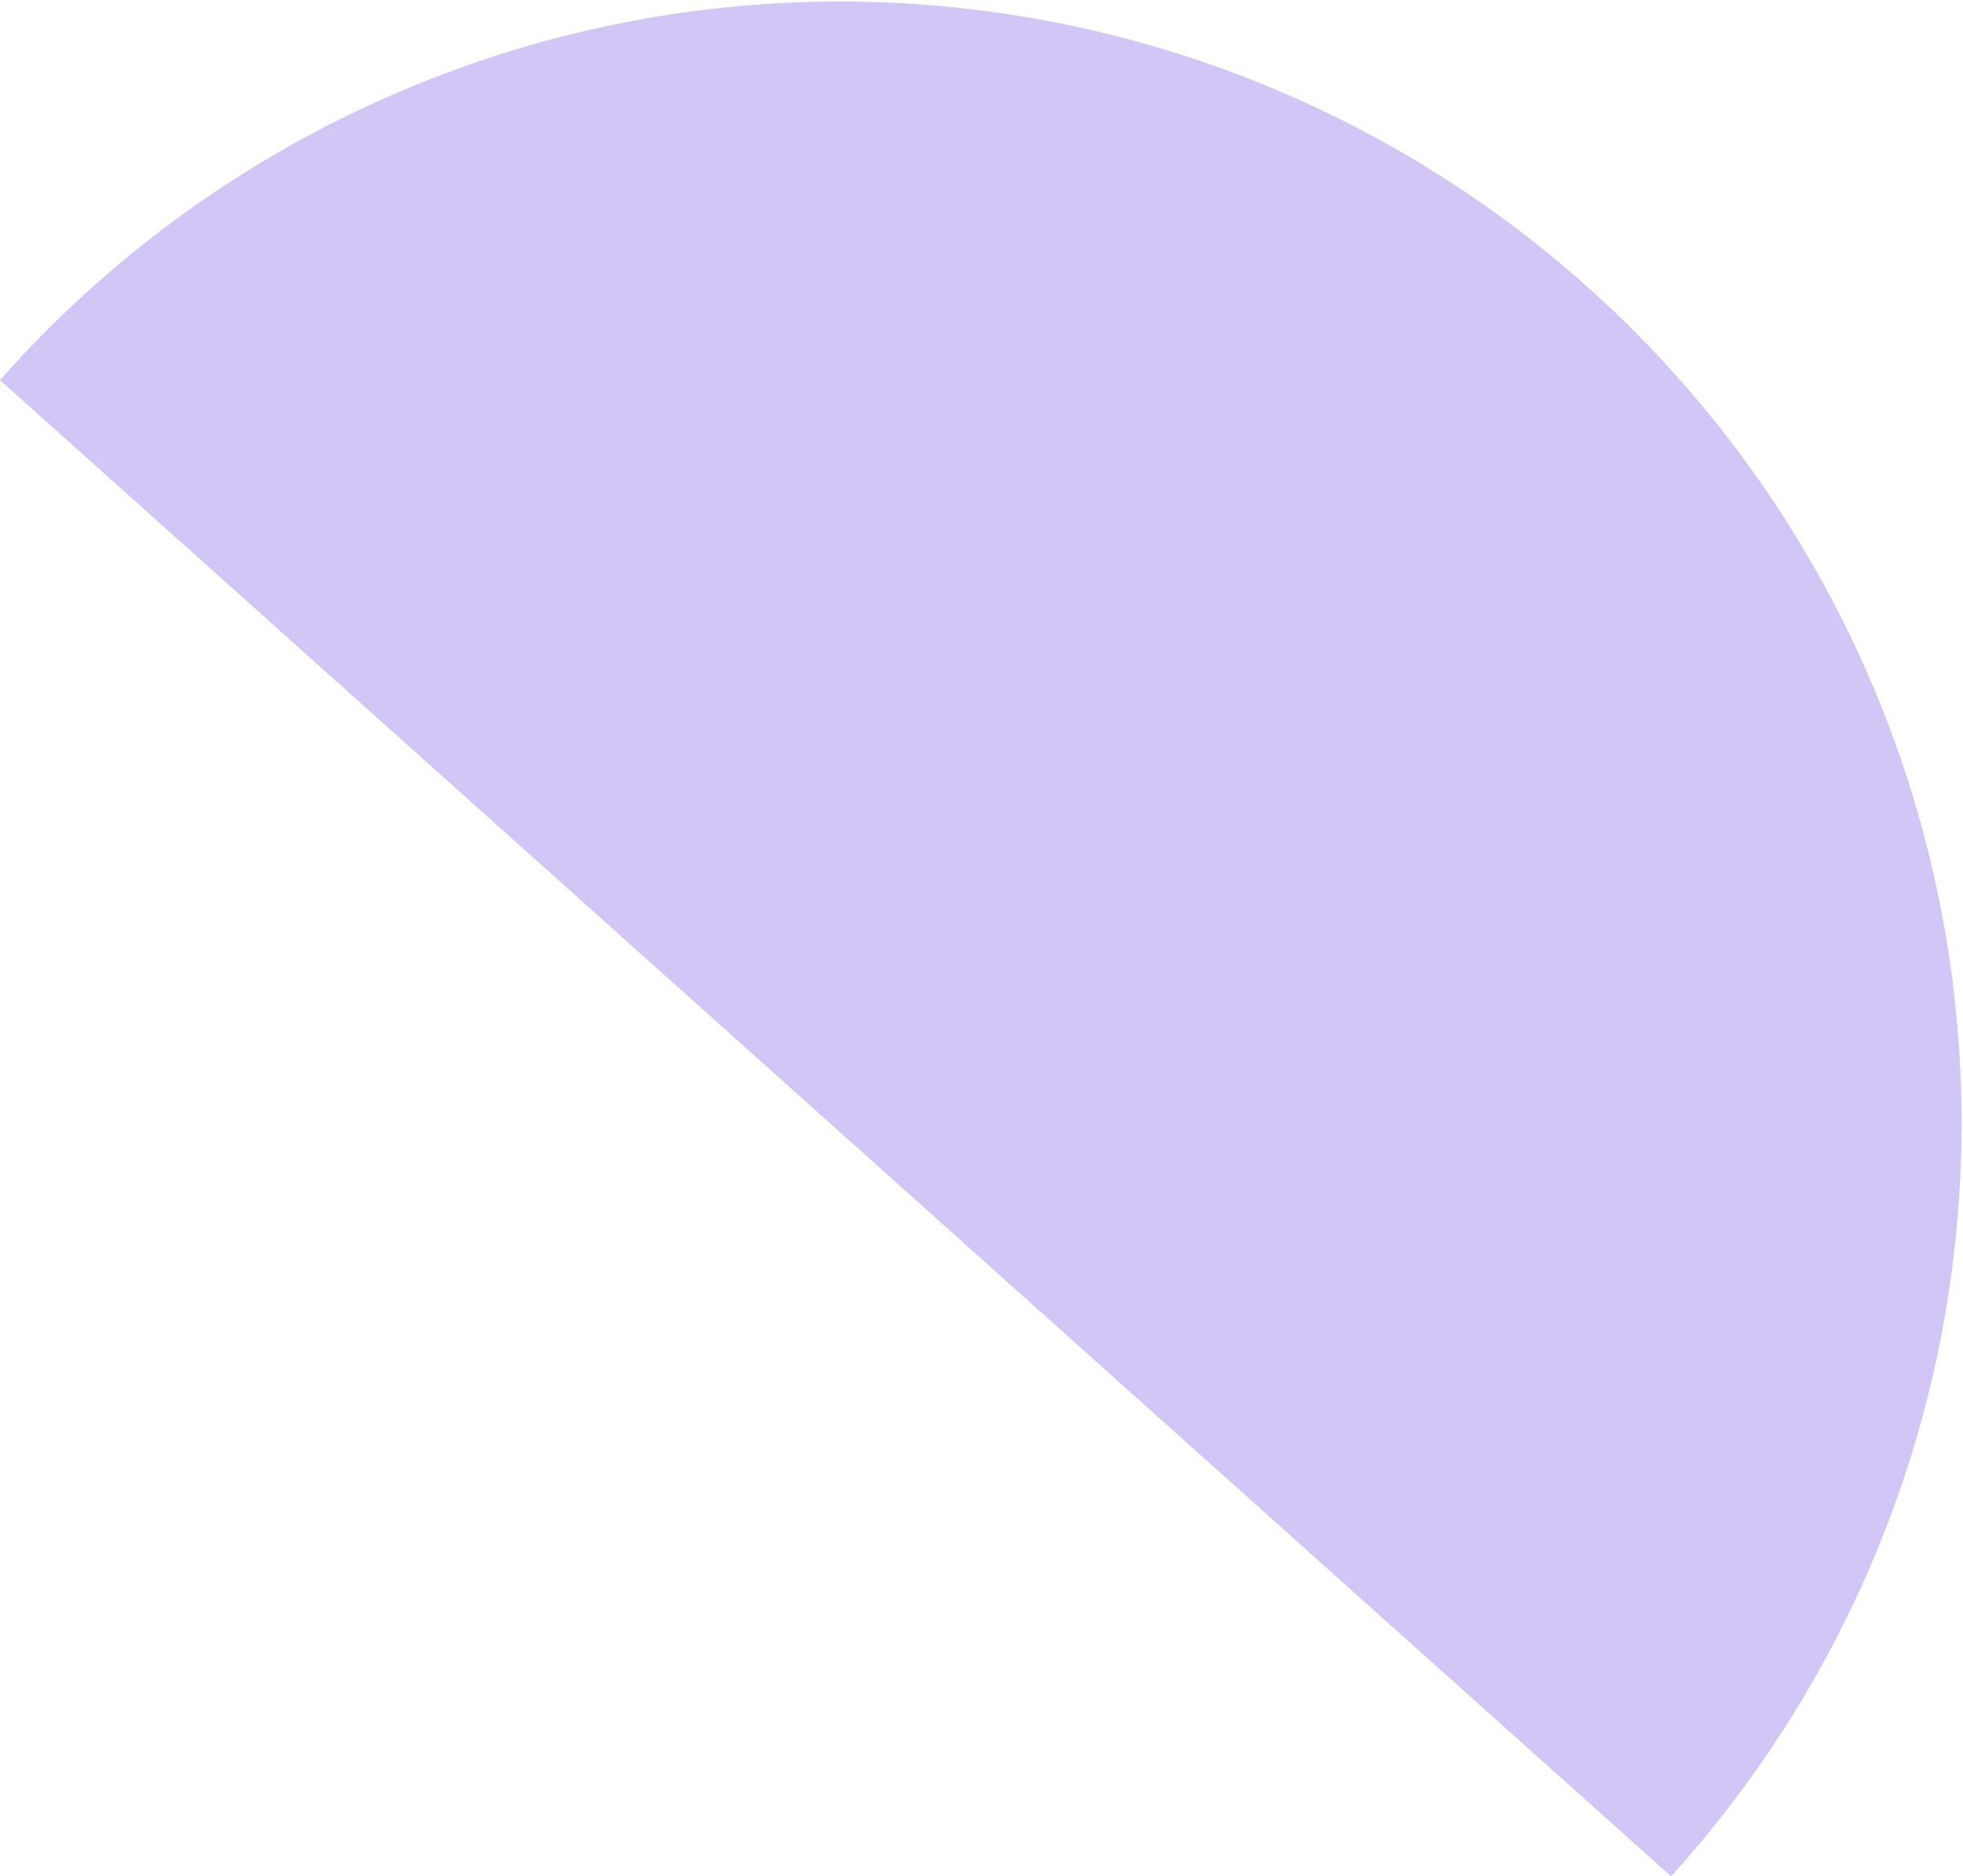 <?xml version="1.0" encoding="UTF-8"?> <svg xmlns="http://www.w3.org/2000/svg" id="Слой_1" data-name="Слой 1" viewBox="0 0 240.81 230.16"> <defs> <style>.cls-1{fill:#6542dc;isolation:isolate;opacity:0.3;}</style> </defs> <path class="cls-1" d="M0,46.63,205,230.16A137.58,137.58,0,0,0,1.46,45C1,45.54.48,46.08,0,46.63Z"></path> </svg> 